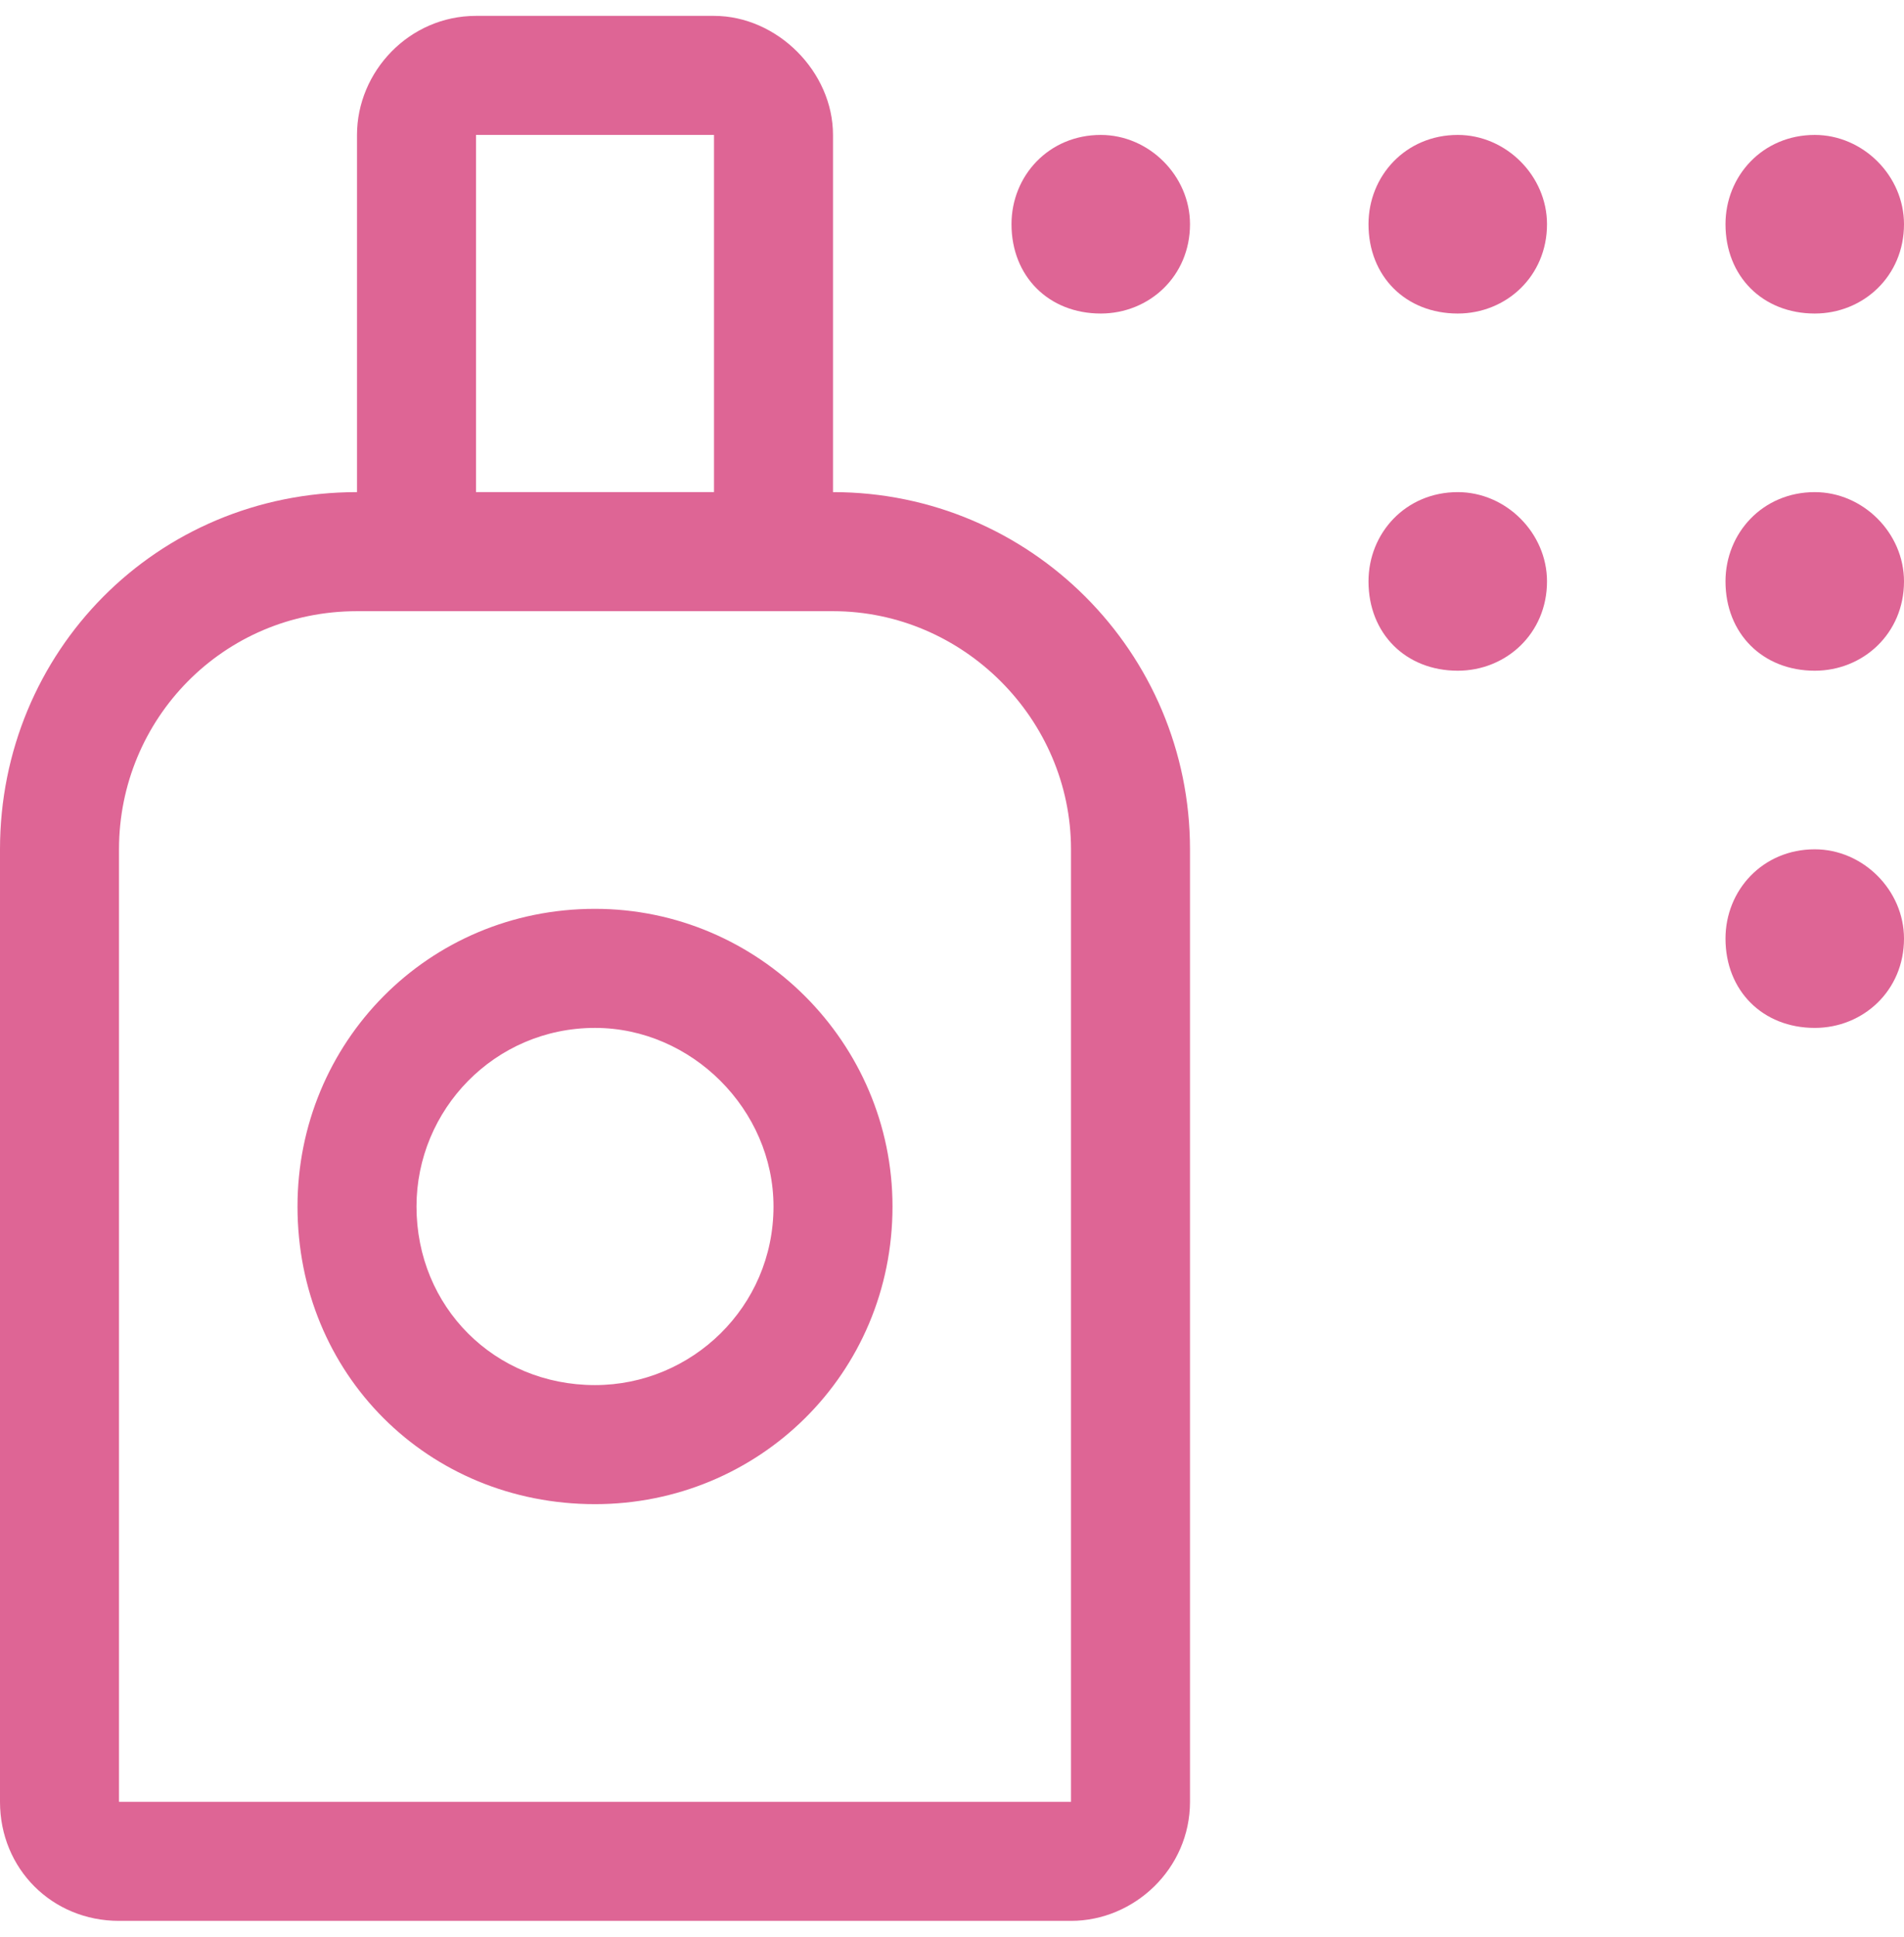 <svg width="60" height="61" viewBox="0 0 60 61" fill="none" xmlns="http://www.w3.org/2000/svg">
<path d="M26.25 15.5V4.25C26.25 2.258 24.492 0.5 22.5 0.5H15C12.891 0.5 11.25 2.258 11.25 4.25V15.5C4.922 15.5 0 20.539 0 26.75V56.75C0 58.859 1.641 60.5 3.75 60.5H33.75C35.742 60.5 37.5 58.859 37.5 56.75V26.75C37.5 20.539 32.461 15.5 26.25 15.5ZM15 4.25H22.5V15.5H15V4.25ZM33.75 56.75H3.75V26.75C3.75 22.648 7.031 19.25 11.25 19.25H26.25C30.352 19.25 33.75 22.648 33.75 26.75V56.75ZM18.75 28.625C13.477 28.625 9.375 32.844 9.375 38C9.375 43.273 13.477 47.375 18.75 47.375C23.906 47.375 28.125 43.273 28.125 38C28.125 32.844 23.906 28.625 18.75 28.625ZM18.75 43.625C15.586 43.625 13.125 41.164 13.125 38C13.125 34.953 15.586 32.375 18.75 32.375C21.797 32.375 24.375 34.953 24.375 38C24.375 41.164 21.797 43.625 18.75 43.625ZM57.188 9.875C58.711 9.875 60 8.703 60 7.062C60 5.539 58.711 4.25 57.188 4.25C55.547 4.25 54.375 5.539 54.375 7.062C54.375 8.703 55.547 9.875 57.188 9.875ZM57.188 15.5C55.547 15.5 54.375 16.789 54.375 18.312C54.375 19.953 55.547 21.125 57.188 21.125C58.711 21.125 60 19.953 60 18.312C60 16.789 58.711 15.5 57.188 15.5ZM45.938 4.25C44.297 4.25 43.125 5.539 43.125 7.062C43.125 8.703 44.297 9.875 45.938 9.875C47.461 9.875 48.75 8.703 48.75 7.062C48.75 5.539 47.461 4.25 45.938 4.25ZM45.938 15.5C44.297 15.5 43.125 16.789 43.125 18.312C43.125 19.953 44.297 21.125 45.938 21.125C47.461 21.125 48.75 19.953 48.75 18.312C48.75 16.789 47.461 15.5 45.938 15.5ZM34.688 4.25C33.047 4.25 31.875 5.539 31.875 7.062C31.875 8.703 33.047 9.875 34.688 9.875C36.211 9.875 37.5 8.703 37.5 7.062C37.5 5.539 36.211 4.25 34.688 4.25ZM57.188 26.75C55.547 26.75 54.375 28.039 54.375 29.562C54.375 31.203 55.547 32.375 57.188 32.375C58.711 32.375 60 31.203 60 29.562C60 28.039 58.711 26.75 57.188 26.75Z" fill="#DE6595"/>
</svg>
